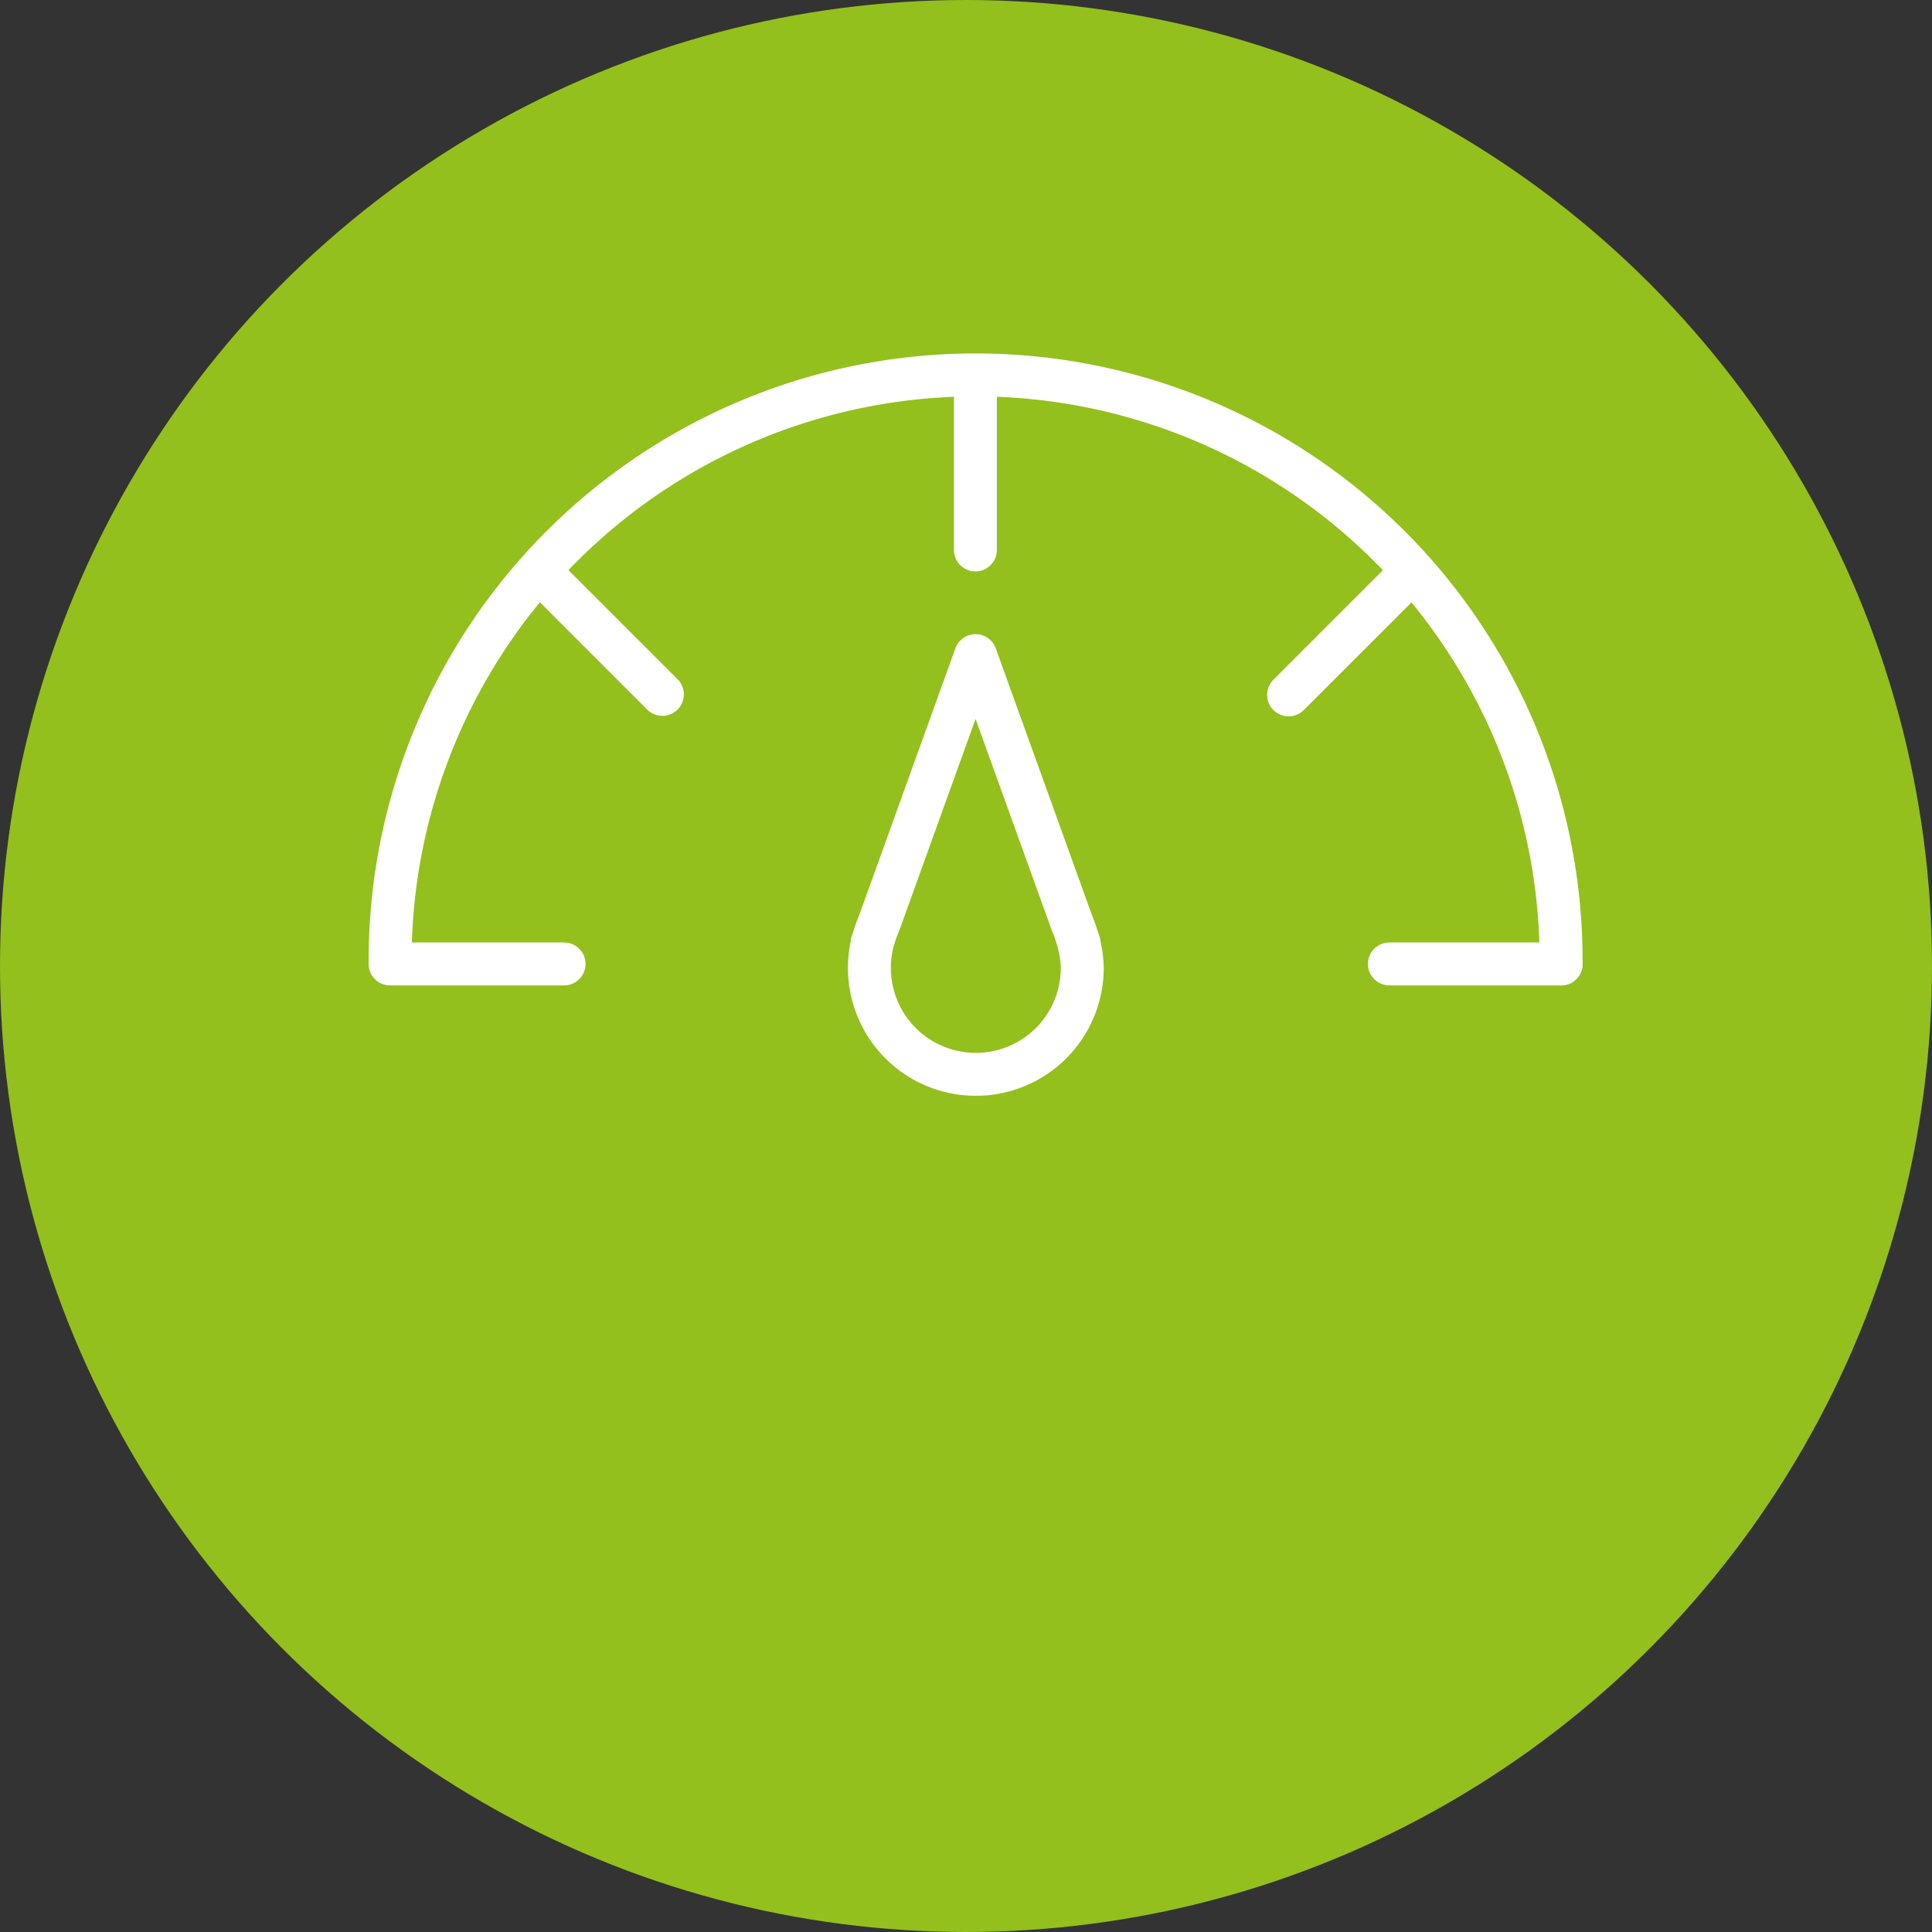 <svg xmlns="http://www.w3.org/2000/svg" xmlns:xlink="http://www.w3.org/1999/xlink" width="90" height="90" viewBox="0 0 90 90">
  <rect x="0" y="0" width="90" height="90" fill="#333333" stroke="none"/>
  <defs>
    <clipPath id="clip-path">
      <rect id="Rectangle_78" data-name="Rectangle 78" width="57.076" height="34.961" fill="none" stroke="#fff" stroke-width="2"/>
    </clipPath>
  </defs>
  <g id="Group_331" data-name="Group 331" transform="translate(-725 -434)">
    <circle id="Ellipse_23" data-name="Ellipse 23" cx="45" cy="45" r="45" transform="translate(725 434)" fill="#93c01c"/>
    <g id="Group_211" data-name="Group 211" transform="translate(741.91 450.357)">
      <g id="Group_210" data-name="Group 210" transform="translate(0 0)" clip-path="url(#clip-path)">
        <path id="Path_231" data-name="Path 231" d="M1,28.282a27.275,27.275,0,1,1,54.549,0" transform="translate(0.263 0.266)" fill="none" stroke="#fff" stroke-linecap="round" stroke-linejoin="round" stroke-width="2"/>
        <line id="Line_38" data-name="Line 38" x2="7.998" transform="translate(1.368 28.547)" fill="none" stroke="#fff" stroke-linecap="round" stroke-linejoin="round" stroke-width="2"/>
        <line id="Line_39" data-name="Line 39" y2="7.998" transform="translate(28.529 1.264)" fill="none" stroke="#fff" stroke-linecap="round" stroke-linejoin="round" stroke-width="2"/>
        <line id="Line_40" data-name="Line 40" x2="5.656" y2="5.656" transform="translate(8.29 10.334)" fill="none" stroke="#fff" stroke-linecap="round" stroke-linejoin="round" stroke-width="2"/>
        <line id="Line_41" data-name="Line 41" x1="5.656" y2="5.656" transform="translate(43.118 10.357)" fill="none" stroke="#fff" stroke-linecap="round" stroke-linejoin="round" stroke-width="2"/>
        <line id="Line_42" data-name="Line 42" x2="7.998" transform="translate(47.814 28.547)" fill="none" stroke="#fff" stroke-linecap="round" stroke-linejoin="round" stroke-width="2"/>
        <path id="Path_232" data-name="Path 232" d="M28.426,24.6h.015l-.1-.291a5.058,5.058,0,0,0-.217-.6l-4.5-12.482-4.5,12.481a4.8,4.8,0,0,0-.219.605l-.1.287h.014a4.958,4.958,0,1,0,9.775,1.171A4.91,4.91,0,0,0,28.426,24.6Z" transform="translate(4.912 2.958)" fill="none" stroke="#fff" stroke-linecap="round" stroke-linejoin="round" stroke-width="2"/>
      </g>
    </g>
  </g>
</svg>

